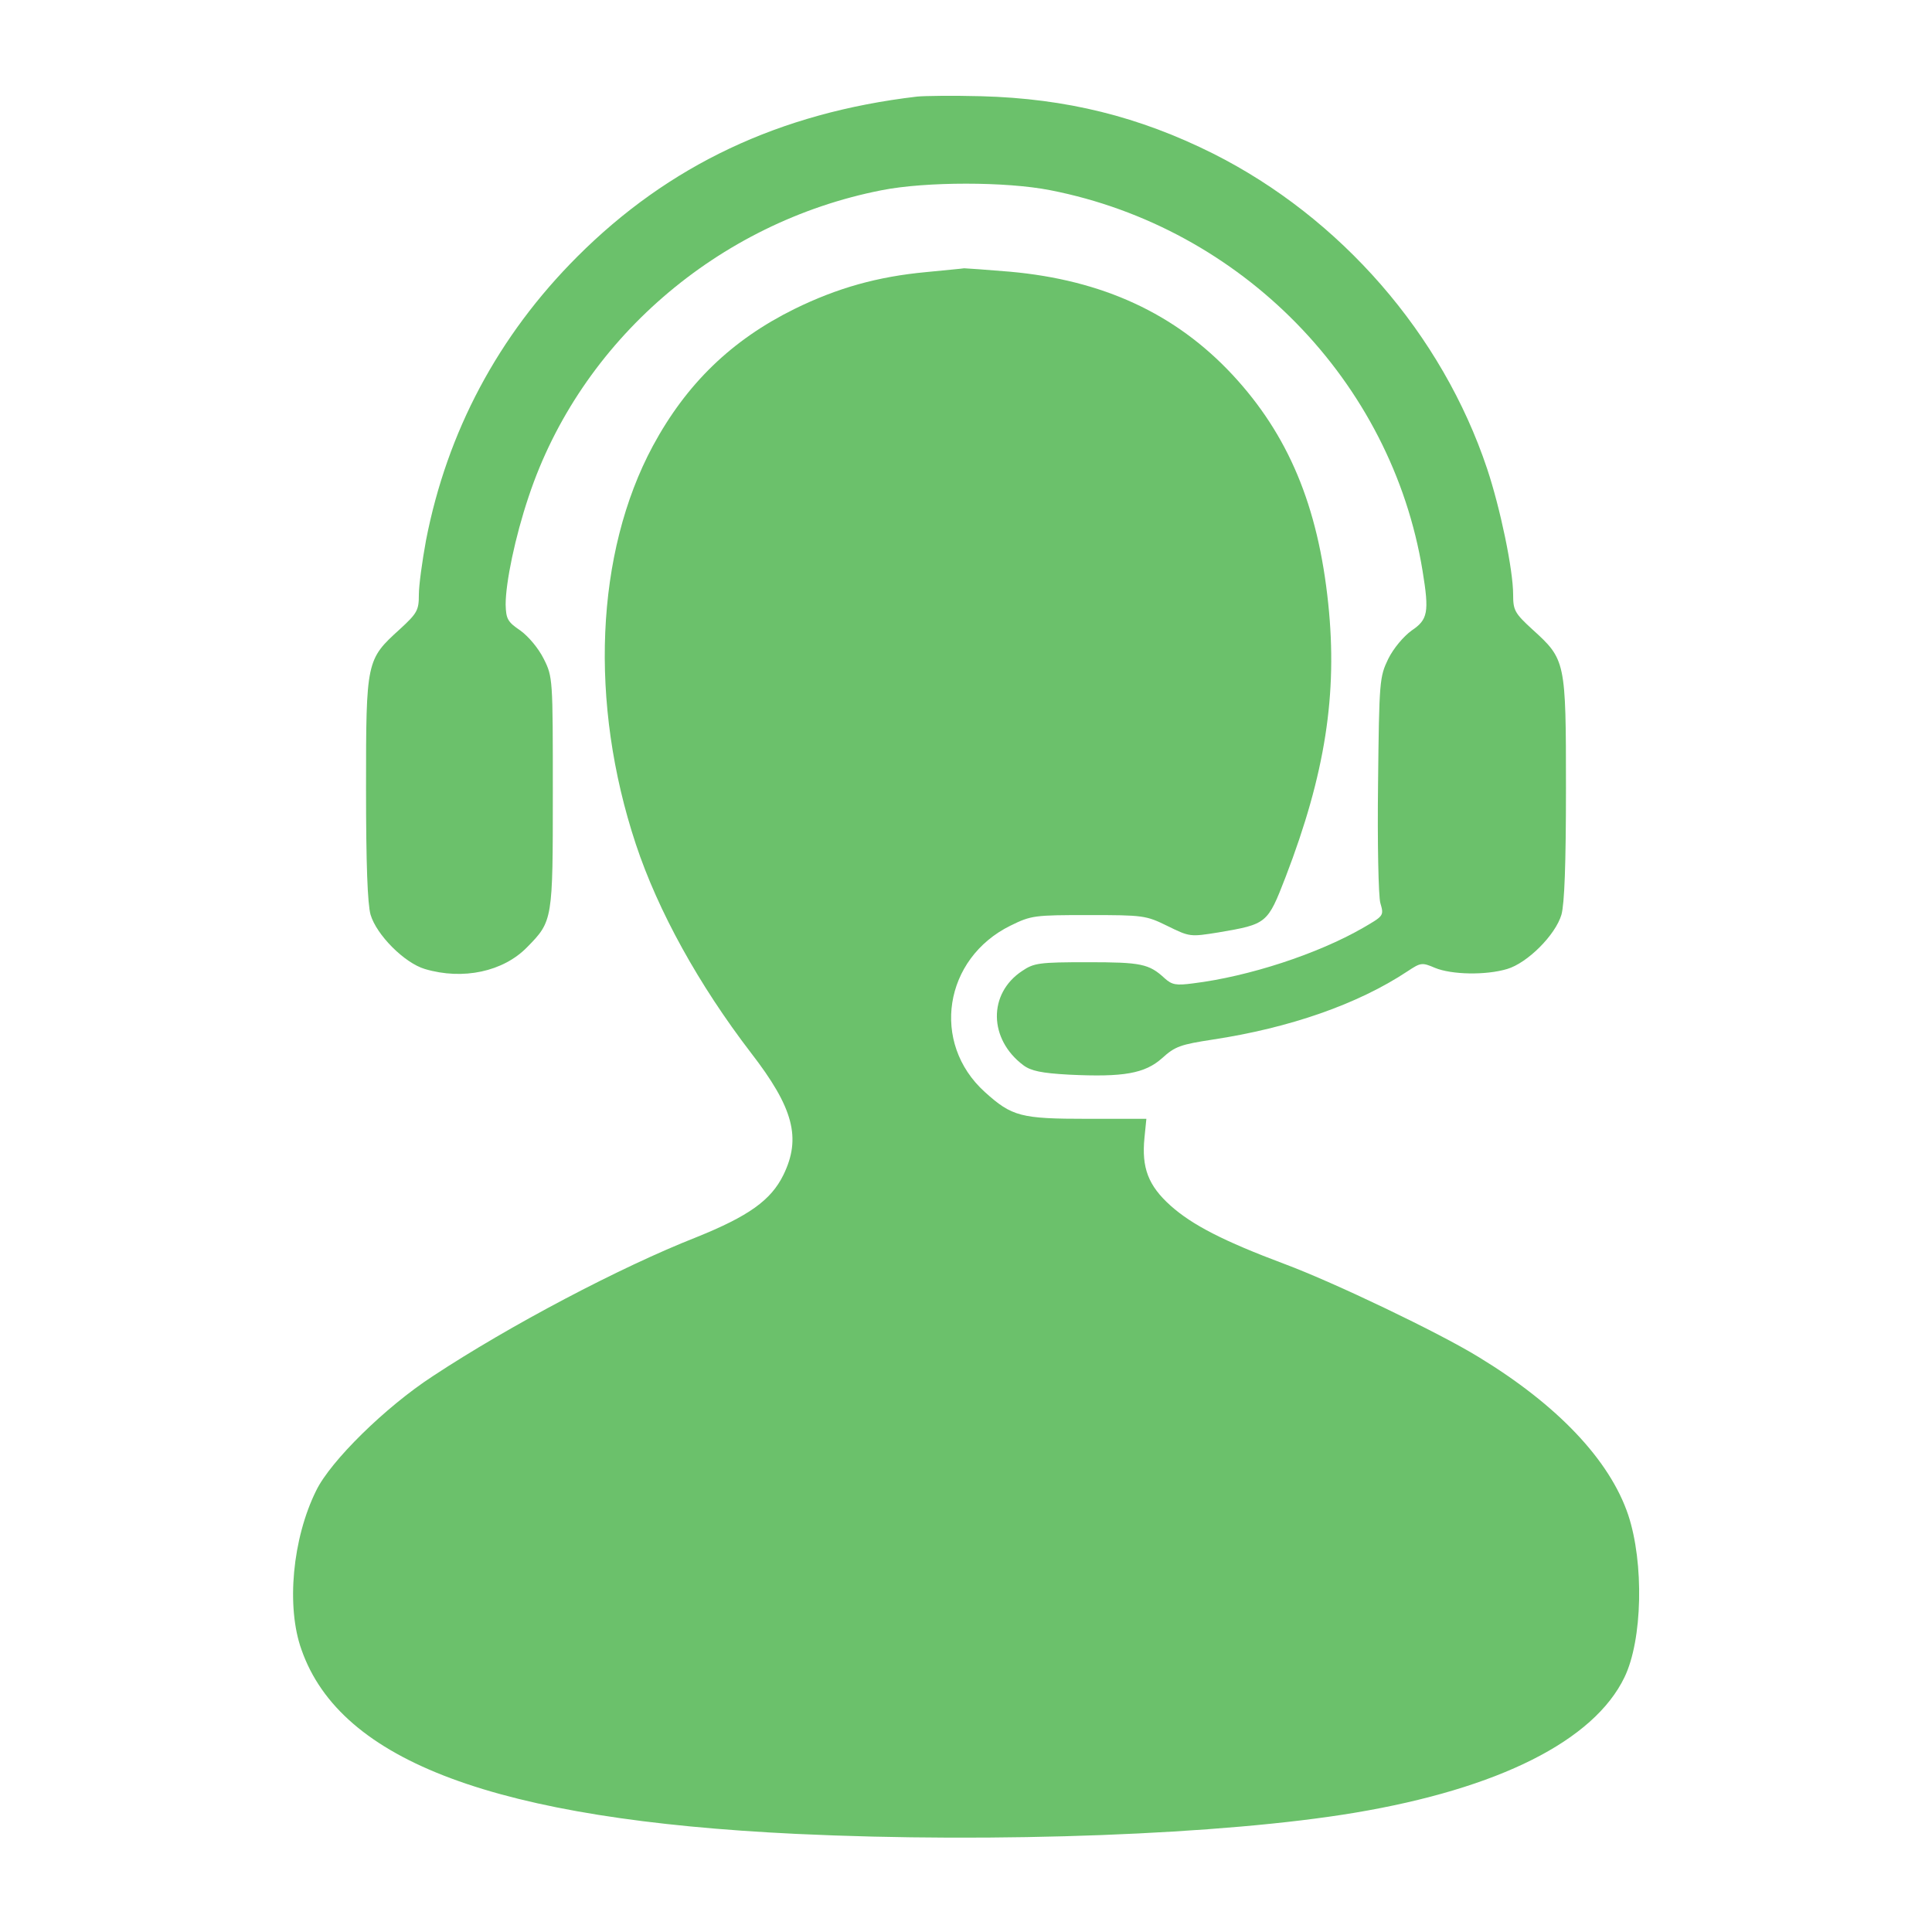 <?xml version="1.0" encoding="UTF-8"?>
<svg xmlns="http://www.w3.org/2000/svg" width="50" height="50" viewBox="0 0 50 50" fill="none">
  <path d="M23.73 2.5C20.166 2.92 17.305 4.277 14.941 6.641C12.891 8.691 11.572 11.172 11.025 13.984C10.928 14.512 10.84 15.146 10.84 15.391C10.84 15.791 10.801 15.869 10.342 16.289C9.482 17.07 9.473 17.1 9.473 20.4C9.473 22.383 9.512 23.389 9.59 23.672C9.746 24.199 10.469 24.922 10.996 25.078C11.982 25.371 13.027 25.146 13.643 24.512C14.307 23.838 14.307 23.809 14.307 20.508C14.307 17.568 14.307 17.52 14.072 17.051C13.935 16.777 13.682 16.475 13.467 16.318C13.135 16.094 13.096 16.016 13.086 15.645C13.086 15.078 13.33 13.896 13.682 12.851C15.02 8.828 18.574 5.752 22.822 4.922C23.965 4.697 26.035 4.697 27.178 4.922C32.129 5.889 36.016 9.863 36.816 14.775C36.992 15.85 36.953 16.035 36.533 16.318C36.318 16.475 36.065 16.777 35.928 17.051C35.703 17.52 35.693 17.607 35.664 20.283C35.645 21.807 35.674 23.193 35.723 23.369C35.82 23.701 35.81 23.701 35.273 24.014C34.102 24.688 32.315 25.273 30.879 25.449C30.439 25.508 30.332 25.488 30.146 25.322C29.736 24.941 29.531 24.902 28.145 24.902C26.895 24.902 26.758 24.922 26.455 25.127C25.566 25.713 25.586 26.895 26.484 27.568C26.68 27.715 26.953 27.773 27.666 27.812C29.082 27.881 29.629 27.783 30.078 27.383C30.41 27.08 30.557 27.031 31.387 26.904C33.379 26.602 35.147 25.986 36.426 25.137C36.768 24.912 36.797 24.902 37.139 25.049C37.568 25.225 38.447 25.244 39.004 25.078C39.531 24.922 40.254 24.199 40.41 23.672C40.488 23.389 40.527 22.383 40.527 20.4C40.527 17.1 40.518 17.07 39.658 16.289C39.199 15.869 39.16 15.791 39.16 15.391C39.16 14.746 38.828 13.154 38.486 12.129C37.324 8.652 34.697 5.635 31.396 3.975C29.482 3.018 27.598 2.549 25.391 2.49C24.668 2.471 23.916 2.48 23.73 2.5Z" fill="#6BC16B"></path>
  <path d="M23.975 7.041C22.715 7.158 21.67 7.451 20.557 7.998C18.936 8.799 17.764 9.932 16.895 11.543C15.41 14.307 15.244 18.193 16.455 21.846C17.031 23.584 18.086 25.488 19.434 27.246C20.537 28.672 20.742 29.453 20.273 30.41C19.951 31.064 19.375 31.474 18.018 32.021C16.055 32.793 13.184 34.307 11.201 35.615C9.971 36.416 8.555 37.812 8.184 38.574C7.568 39.814 7.402 41.582 7.803 42.695C8.818 45.596 12.861 47.09 20.605 47.461C25.781 47.705 31.68 47.48 35.059 46.914C38.789 46.289 41.25 45.049 42.041 43.408C42.51 42.441 42.549 40.449 42.139 39.209C41.66 37.783 40.303 36.357 38.262 35.117C37.227 34.482 34.531 33.193 33.252 32.715C31.66 32.119 30.85 31.699 30.293 31.201C29.717 30.683 29.541 30.224 29.619 29.443L29.668 28.955H28.145C26.416 28.955 26.191 28.896 25.488 28.262C24.082 26.992 24.424 24.805 26.152 23.955C26.689 23.691 26.768 23.682 28.174 23.682C29.59 23.682 29.658 23.691 30.215 23.965C30.791 24.248 30.801 24.248 31.533 24.131C32.793 23.916 32.803 23.906 33.272 22.695C34.297 20.029 34.619 17.959 34.375 15.625C34.111 13.086 33.34 11.25 31.895 9.697C30.42 8.115 28.535 7.246 26.133 7.031C25.537 6.982 25.01 6.943 24.951 6.943C24.902 6.953 24.463 6.992 23.975 7.041Z" fill="#6BC16B"></path>
</svg>
